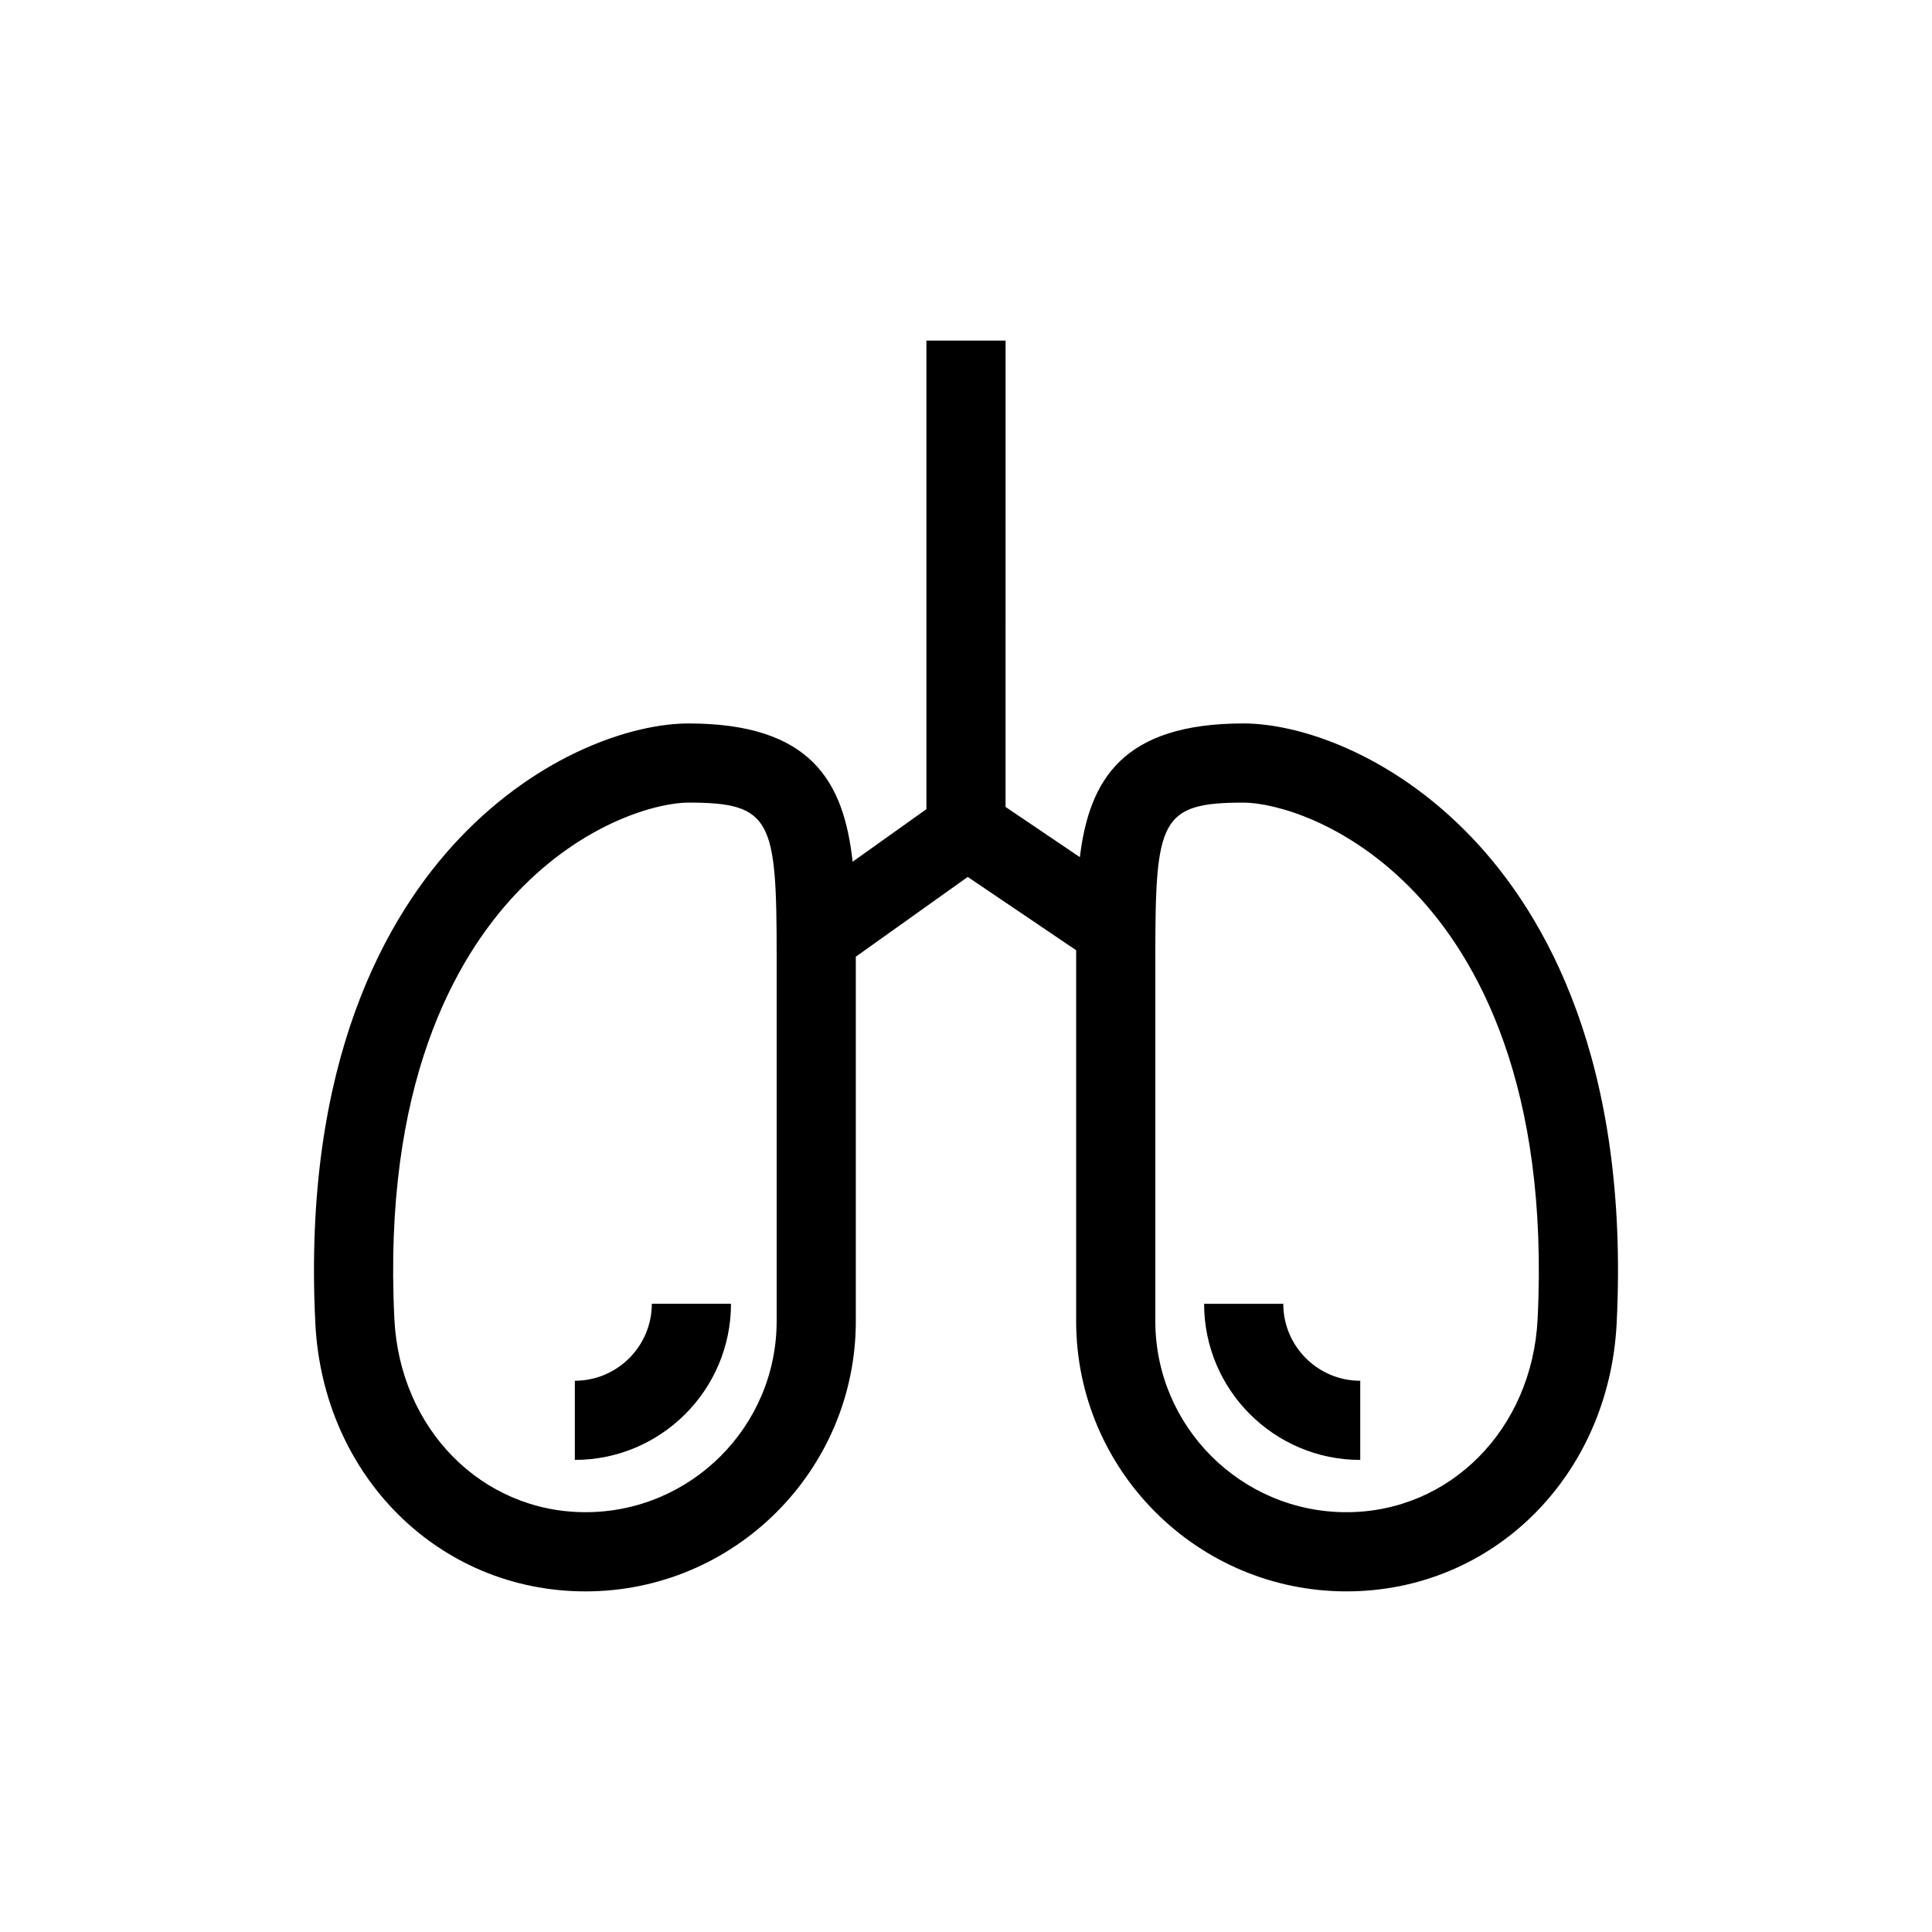 <?xml version="1.0" encoding="UTF-8"?>
<!-- Uploaded to: ICON Repo, www.svgrepo.com, Generator: ICON Repo Mixer Tools -->
<svg fill="#000000" width="800px" height="800px" version="1.1" viewBox="144 144 512 512" xmlns="http://www.w3.org/2000/svg">
 <g>
  <path d="m534.16 366.07c-21.32-22.398-45.969-30.352-60.609-30.352-31.91 0-40.867 14.801-43.375 35.438l-19.691-13.309 0.004-123.58h-20.98v124.17l-19.559 13.934c-2.316-21.258-10.98-36.648-43.504-36.648-14.637 0-39.289 7.949-60.609 30.352-19.363 20.352-41.723 59.172-38.273 128.55 2.012 40.539 32.797 71.109 71.613 71.109 39.496 0 71.625-32.129 71.625-71.625v-96.578l29.656-21.137 28.734 19.426v1.621 96.664c0 39.496 32.133 71.625 71.629 71.625 38.816 0 69.602-30.566 71.613-71.109 3.445-69.379-18.914-108.2-38.273-128.55zm-184.34 128.03c0 27.926-22.723 50.645-50.645 50.645-27.434 0-49.211-21.996-50.66-51.168-3.074-61.957 15.988-95.672 32.523-113.05 17.941-18.855 37.547-23.832 45.406-23.832 22.074 0 23.379 4.602 23.379 40.734v96.668zm201.66-0.52c-1.449 29.168-23.227 51.168-50.66 51.168-27.93 0-50.648-22.723-50.648-50.645v-96.668c0-36.133 1.301-40.734 23.383-40.734 7.859 0 27.465 4.984 45.406 23.832 16.531 17.371 35.594 51.09 32.52 113.05z"/>
  <path d="m296.34 509.91v20.98c22.816 0 41.379-18.562 41.379-41.375h-20.98c-0.004 11.242-9.156 20.395-20.398 20.395z"/>
  <path d="m484.08 489.52h-20.98c0 22.812 18.562 41.375 41.379 41.375v-20.98c-11.246 0.004-20.398-9.148-20.398-20.395z"/>
 </g>
</svg>